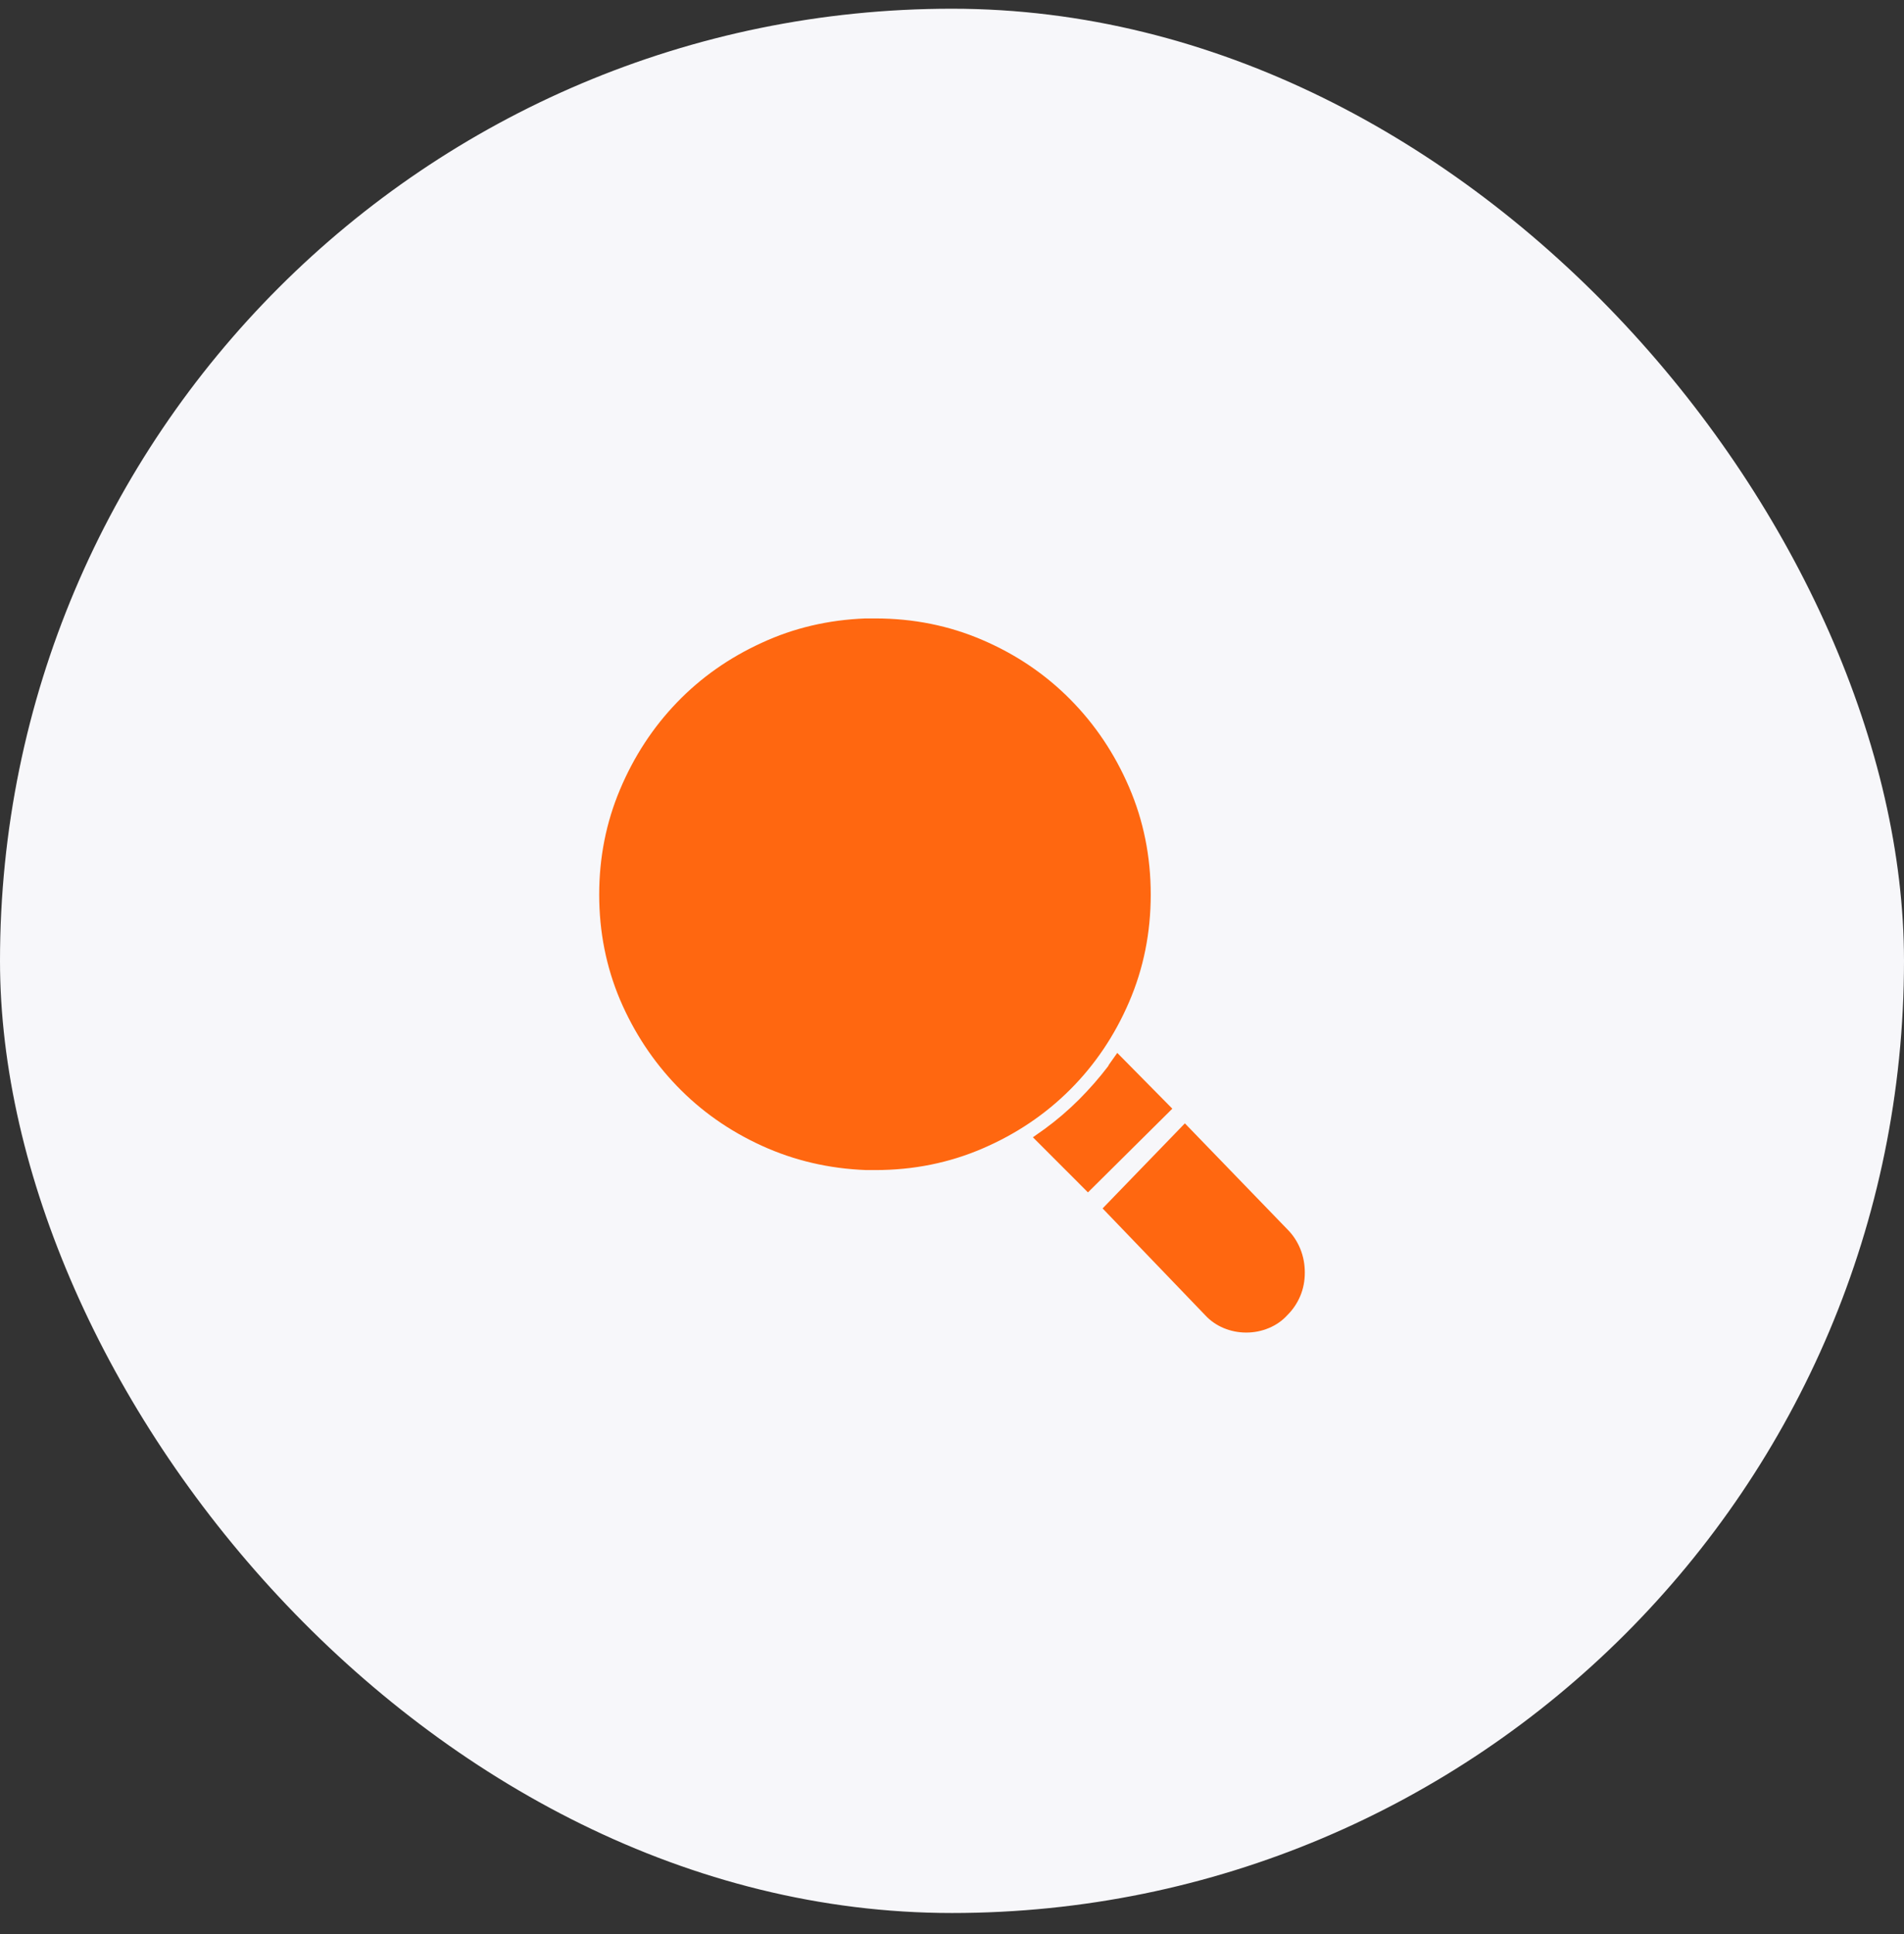 <svg xmlns="http://www.w3.org/2000/svg" width="64" height="65" viewBox="0 0 64 65" fill="none"><rect x="0" y="0" width="64" height="65" fill="#333333" stroke="none"/><rect y="0.293" width="64" height="64" rx="32" fill="#F7F7FA"></rect><path d="M39.828 37.754L43.273 41.316C43.461 41.504 43.605 41.722 43.707 41.972C43.809 42.222 43.859 42.488 43.859 42.769C43.859 43.05 43.809 43.312 43.707 43.554C43.605 43.797 43.461 44.011 43.273 44.199C43.102 44.386 42.895 44.531 42.652 44.633C42.41 44.734 42.156 44.785 41.891 44.785C41.625 44.785 41.371 44.734 41.129 44.633C40.887 44.531 40.68 44.386 40.508 44.199L37.062 40.613L39.828 37.754ZM37.555 35.386L39.406 37.261L36.57 40.074L34.719 38.222L35.117 37.941C35.523 37.644 35.906 37.316 36.266 36.957C36.625 36.597 36.953 36.222 37.25 35.832L37.273 35.785L37.555 35.386ZM29.117 20.785C29.164 20.785 29.211 20.785 29.258 20.785C29.305 20.785 29.359 20.785 29.422 20.785C30.703 20.785 31.906 21.027 33.031 21.512C34.156 21.996 35.137 22.66 35.973 23.504C36.809 24.347 37.469 25.332 37.953 26.457C38.438 27.582 38.68 28.785 38.68 30.066C38.68 31.347 38.438 32.55 37.953 33.675C37.469 34.8 36.809 35.781 35.973 36.617C35.137 37.453 34.156 38.113 33.031 38.597C31.906 39.082 30.703 39.324 29.422 39.324C29.359 39.324 29.301 39.324 29.246 39.324C29.191 39.324 29.141 39.324 29.094 39.324H29.117C27.867 39.277 26.695 39.004 25.602 38.504C24.508 38.004 23.559 37.336 22.754 36.5C21.949 35.664 21.312 34.699 20.844 33.605C20.375 32.496 20.141 31.316 20.141 30.066C20.141 28.816 20.375 27.637 20.844 26.527C21.312 25.418 21.949 24.445 22.754 23.609C23.559 22.773 24.508 22.105 25.602 21.605C26.68 21.105 27.844 20.832 29.094 20.785H29.117Z" fill="#FF6710"></path></svg>